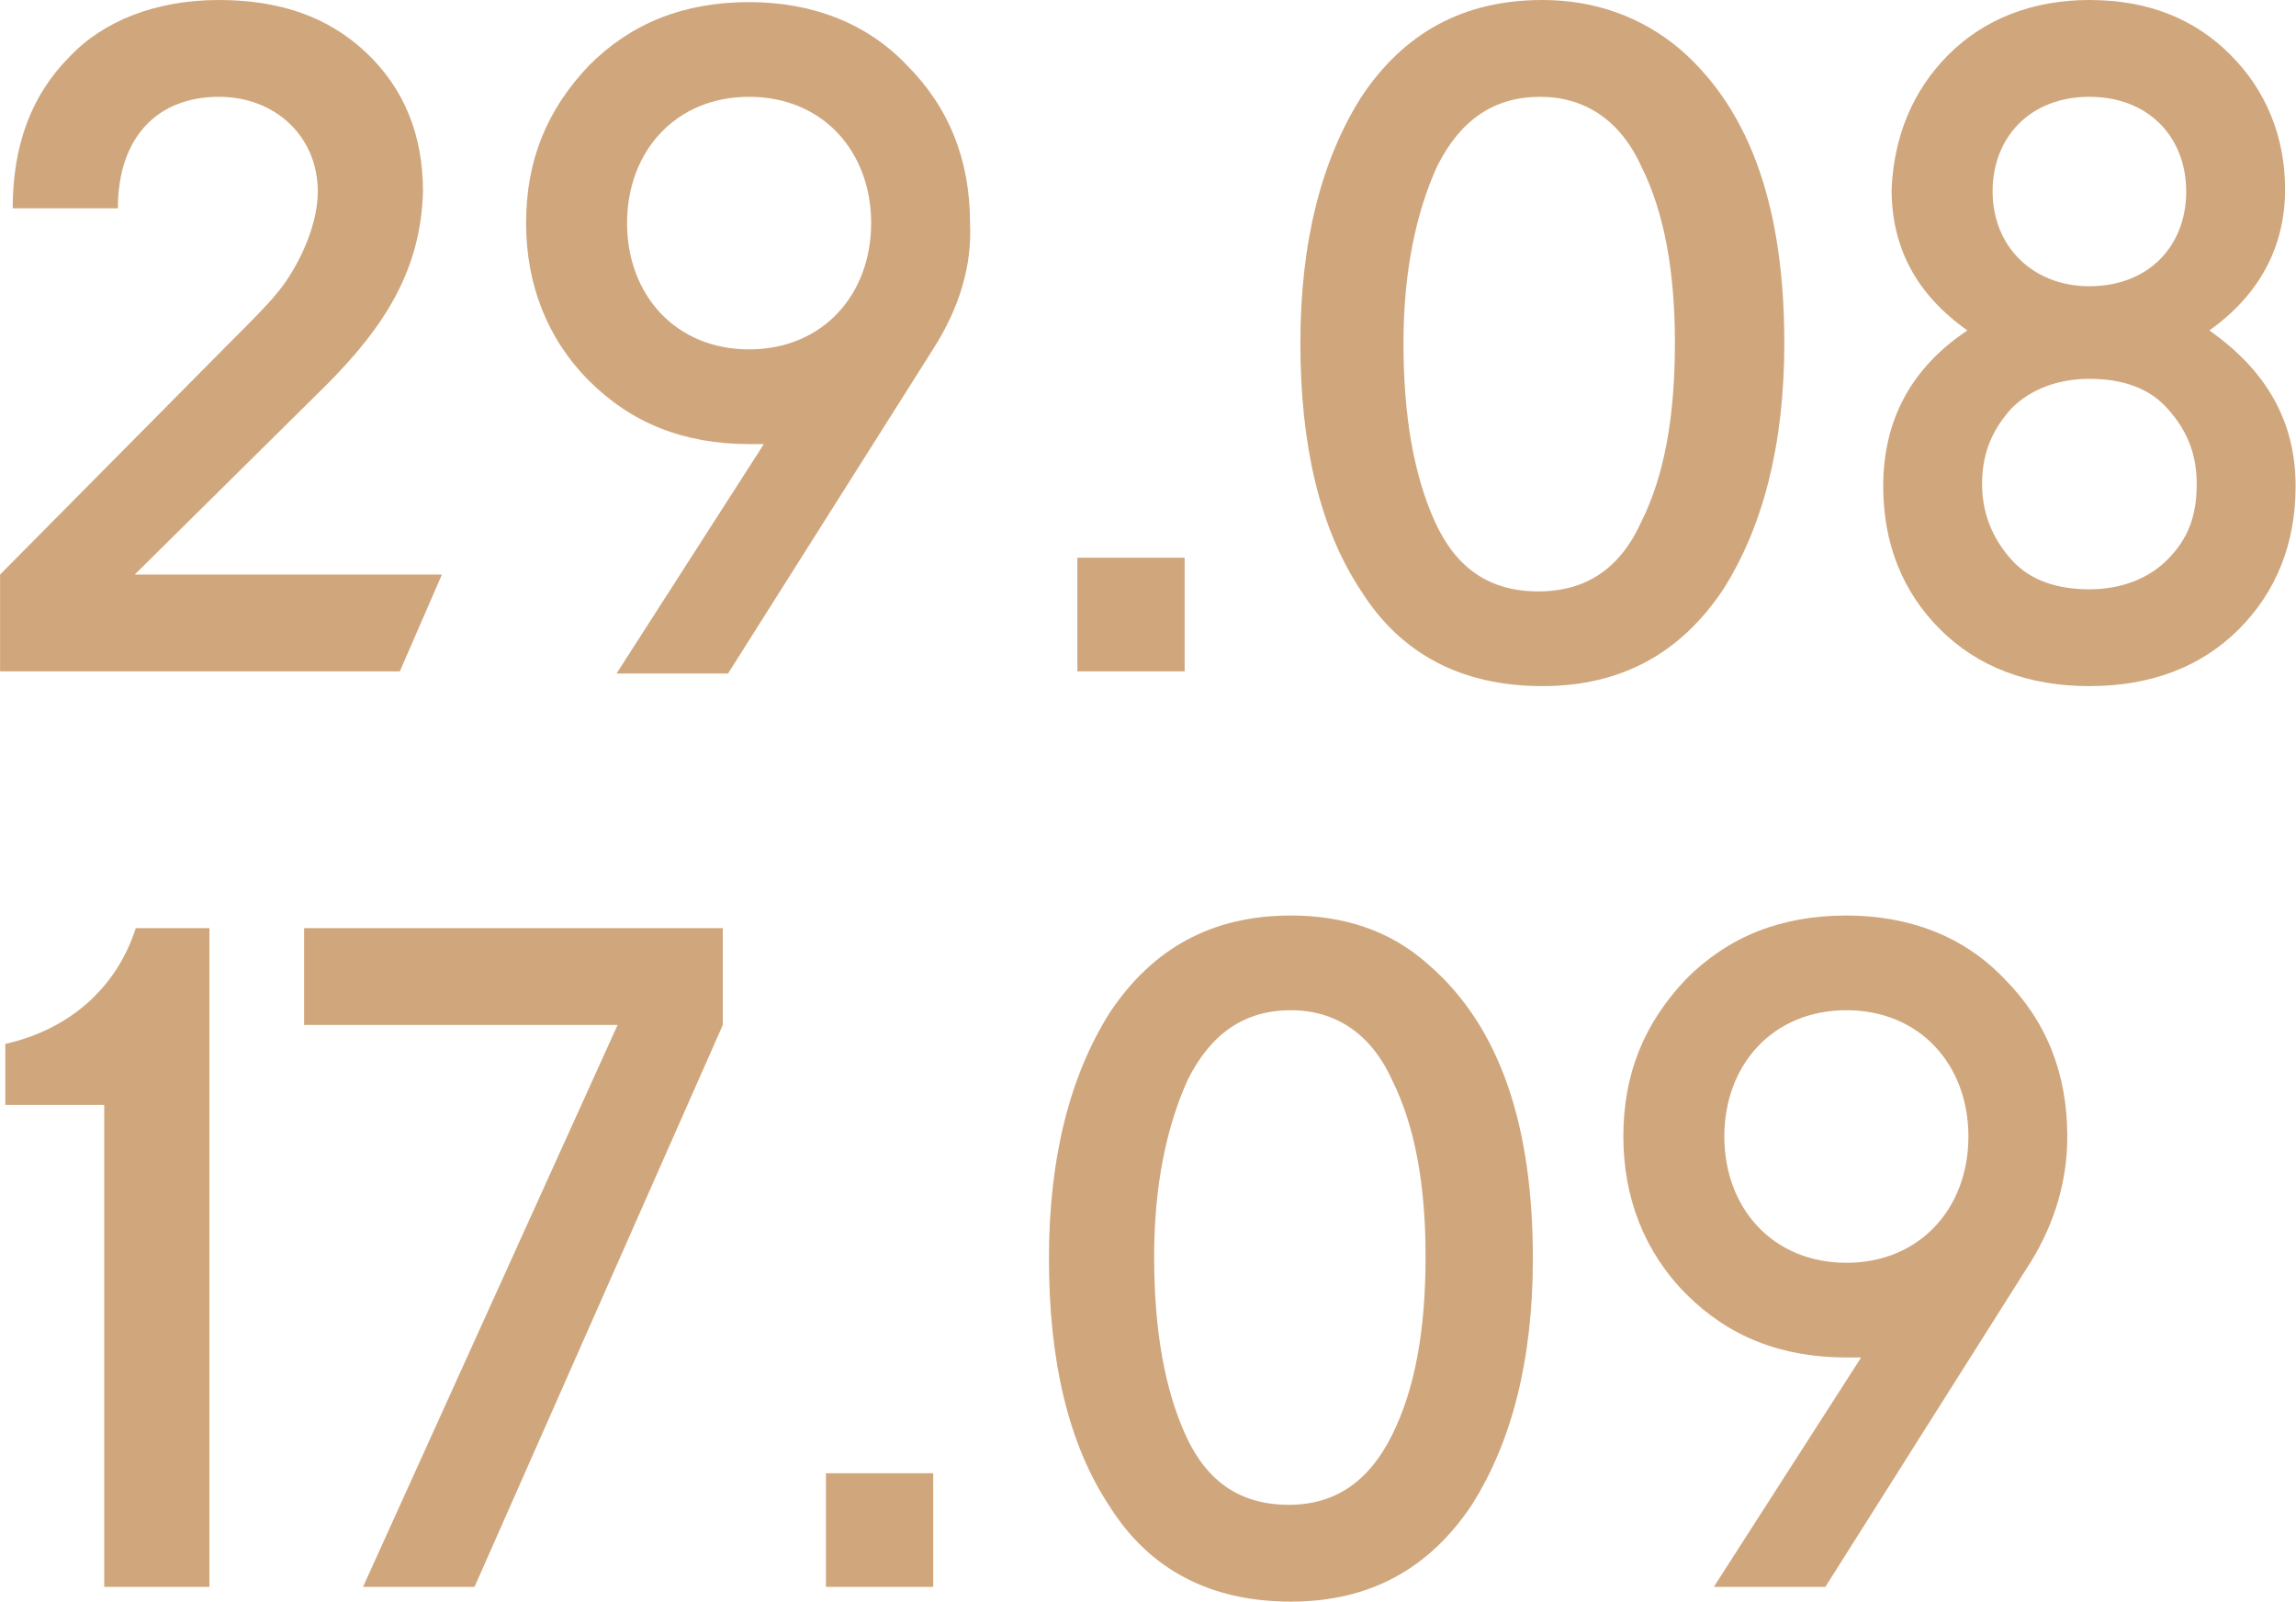 <?xml version="1.0" encoding="UTF-8"?> <svg xmlns="http://www.w3.org/2000/svg" width="4745" height="3310" viewBox="0 0 4745 3310" fill="none"> <path d="M674.128 795.805L278.427 1187.18H913.287L826.32 1387.22H0.133V1187.18L469.755 713.181C517.587 665.345 552.374 630.556 569.767 608.813C604.554 569.675 656.734 478.353 656.734 395.728C656.734 282.663 569.767 200.038 452.362 200.038C326.259 200.038 243.641 282.663 243.641 430.518H26.223C26.223 300.058 65.358 195.69 143.628 117.414C213.202 43.487 321.911 0 452.362 0C578.464 0 678.476 34.789 756.746 108.717C835.017 182.644 874.152 278.314 874.152 395.728C869.804 556.629 795.882 674.043 674.128 795.805Z" fill="#D0A77D"></path> <path d="M1930.8 717.53L1504.66 1391.57H1274.2L1578.58 917.569C1574.23 917.569 1565.54 917.569 1548.14 917.569C1413.35 917.569 1304.64 874.082 1217.67 787.109C1130.7 700.135 1087.22 587.07 1087.22 460.959C1087.22 330.499 1130.7 226.131 1217.67 134.809C1304.64 47.836 1413.35 4.35 1548.14 4.35C1678.59 4.35 1791.65 47.836 1874.27 134.809C1961.24 221.783 2004.72 330.499 2004.72 460.959C2009.07 547.932 1982.98 634.906 1930.8 717.53ZM1548.14 200.039C1395.95 200.039 1295.94 313.105 1295.94 460.959C1295.94 608.814 1395.95 721.879 1548.14 721.879C1700.34 721.879 1800.35 608.814 1800.35 460.959C1800.35 313.105 1700.34 200.039 1548.14 200.039Z" fill="#D0A77D"></path> <path d="M2448.26 1387.22H2226.49V1152.39H2448.26V1387.22Z" fill="#D0A77D"></path> <path d="M3470.12 100.019C3622.31 230.479 3687.54 439.215 3687.54 708.832C3687.54 917.568 3644.05 1087.17 3561.43 1217.63C3474.47 1348.09 3352.71 1417.66 3187.47 1417.66C3022.24 1417.66 2896.13 1352.43 2813.52 1221.97C2726.55 1091.51 2687.41 917.568 2687.41 708.832C2687.41 500.096 2730.9 330.498 2813.52 200.038C2900.48 69.579 3022.24 0 3187.47 0C3296.18 0 3391.85 34.789 3470.12 100.019ZM3391.85 1078.47C3439.68 982.798 3461.42 861.035 3461.42 708.832C3461.42 560.977 3439.68 439.215 3391.85 343.544C3348.36 247.874 3274.44 200.038 3183.13 200.038C3087.46 200.038 3017.89 247.874 2970.06 343.544C2926.57 439.215 2900.48 560.977 2900.48 708.832C2900.48 861.035 2922.23 982.798 2965.71 1078.47C3009.19 1174.14 3078.77 1221.97 3178.78 1221.97C3278.79 1221.97 3348.36 1174.14 3391.85 1078.47Z" fill="#D0A77D"></path> <path d="M4026.71 113.065C4100.63 39.138 4200.64 0 4318.04 0C4439.8 0 4535.46 39.138 4609.38 113.065C4683.31 186.992 4722.44 282.663 4722.44 391.38C4722.44 508.793 4670.26 608.813 4565.9 682.74C4683.31 765.364 4744.18 869.732 4744.18 1004.54C4744.18 1121.95 4705.05 1221.97 4626.78 1300.25C4548.51 1378.53 4444.15 1417.66 4318.04 1417.66C4191.94 1417.66 4087.58 1378.53 4009.31 1300.25C3931.04 1221.97 3891.91 1121.95 3891.91 1004.54C3891.91 869.732 3948.43 761.016 4065.84 682.74C3961.48 608.813 3909.3 513.142 3909.3 391.38C3913.65 282.663 3952.78 186.992 4026.71 113.065ZM4096.28 1000.19C4096.28 1061.07 4118.02 1113.26 4157.16 1156.74C4196.29 1200.23 4252.82 1217.63 4318.04 1217.63C4383.27 1217.63 4439.8 1195.88 4478.93 1156.74C4522.42 1113.26 4539.81 1065.42 4539.81 1000.19C4539.81 934.962 4518.07 887.127 4478.93 843.64C4439.8 800.154 4383.27 782.759 4318.04 782.759C4252.82 782.759 4196.29 804.502 4157.16 843.64C4118.02 887.127 4096.28 934.962 4096.28 1000.19ZM4318.04 591.418C4439.8 591.418 4518.07 508.793 4518.07 395.728C4518.07 282.663 4439.8 200.038 4318.04 200.038C4196.29 200.038 4118.02 282.663 4118.02 395.728C4118.02 508.793 4200.64 591.418 4318.04 591.418Z" fill="#D0A77D"></path> <path d="M432.79 1917.76V3278.89H215.373V2283.05H11V2156.94C145.799 2126.5 241.463 2039.52 280.598 1917.76H432.79Z" fill="#D0A77D"></path> <path d="M1276.37 2117.8H628.469V1917.76H1493.79V2117.8L980.685 3278.89H750.223L1276.37 2117.8Z" fill="#D0A77D"></path> <path d="M1928.63 3278.89H1706.86V3044.06H1928.63V3278.89Z" fill="#D0A77D"></path> <path d="M2950.49 1991.69C3102.68 2122.15 3167.9 2330.88 3167.9 2600.5C3167.9 2809.24 3124.42 2978.83 3041.8 3109.29C2954.83 3239.75 2833.08 3309.33 2667.84 3309.33C2502.6 3309.33 2376.5 3244.1 2293.88 3113.64C2206.92 2983.18 2167.78 2809.24 2167.78 2600.5C2167.78 2391.76 2211.26 2222.17 2293.88 2091.71C2380.85 1961.25 2502.6 1891.67 2667.84 1891.67C2776.55 1891.67 2872.21 1922.11 2950.49 1991.69ZM2876.56 2965.79C2924.4 2870.12 2946.14 2748.35 2946.14 2596.15C2946.14 2448.3 2924.4 2326.53 2876.56 2230.86C2833.08 2135.19 2759.16 2087.36 2667.84 2087.36C2572.18 2087.36 2502.6 2135.19 2454.77 2230.86C2411.29 2326.53 2385.2 2448.3 2385.2 2596.15C2385.2 2748.35 2406.94 2870.12 2450.42 2965.79C2493.91 3061.46 2563.48 3109.29 2663.49 3109.29C2759.16 3109.29 2828.73 3061.46 2876.56 2965.79Z" fill="#D0A77D"></path> <path d="M4198.46 2604.85L3772.32 3278.89H3541.86L3846.25 2804.89C3841.9 2804.89 3833.2 2804.89 3815.81 2804.89C3681.01 2804.89 3572.3 2761.4 3485.33 2674.43C3398.37 2587.45 3354.88 2474.39 3354.88 2348.28C3354.88 2217.82 3398.37 2113.45 3485.33 2022.13C3572.3 1935.15 3681.01 1891.67 3815.81 1891.67C3946.26 1891.67 4059.32 1935.15 4141.93 2022.13C4228.9 2109.1 4272.39 2217.82 4272.39 2348.28C4272.39 2439.6 4246.3 2526.57 4198.46 2604.85ZM3815.81 2087.36C3663.62 2087.36 3563.6 2200.42 3563.6 2348.28C3563.6 2496.13 3663.62 2609.2 3815.81 2609.2C3968 2609.2 4068.01 2496.13 4068.01 2348.28C4068.01 2200.42 3968 2087.36 3815.81 2087.36Z" fill="#D0A77D"></path> </svg> 